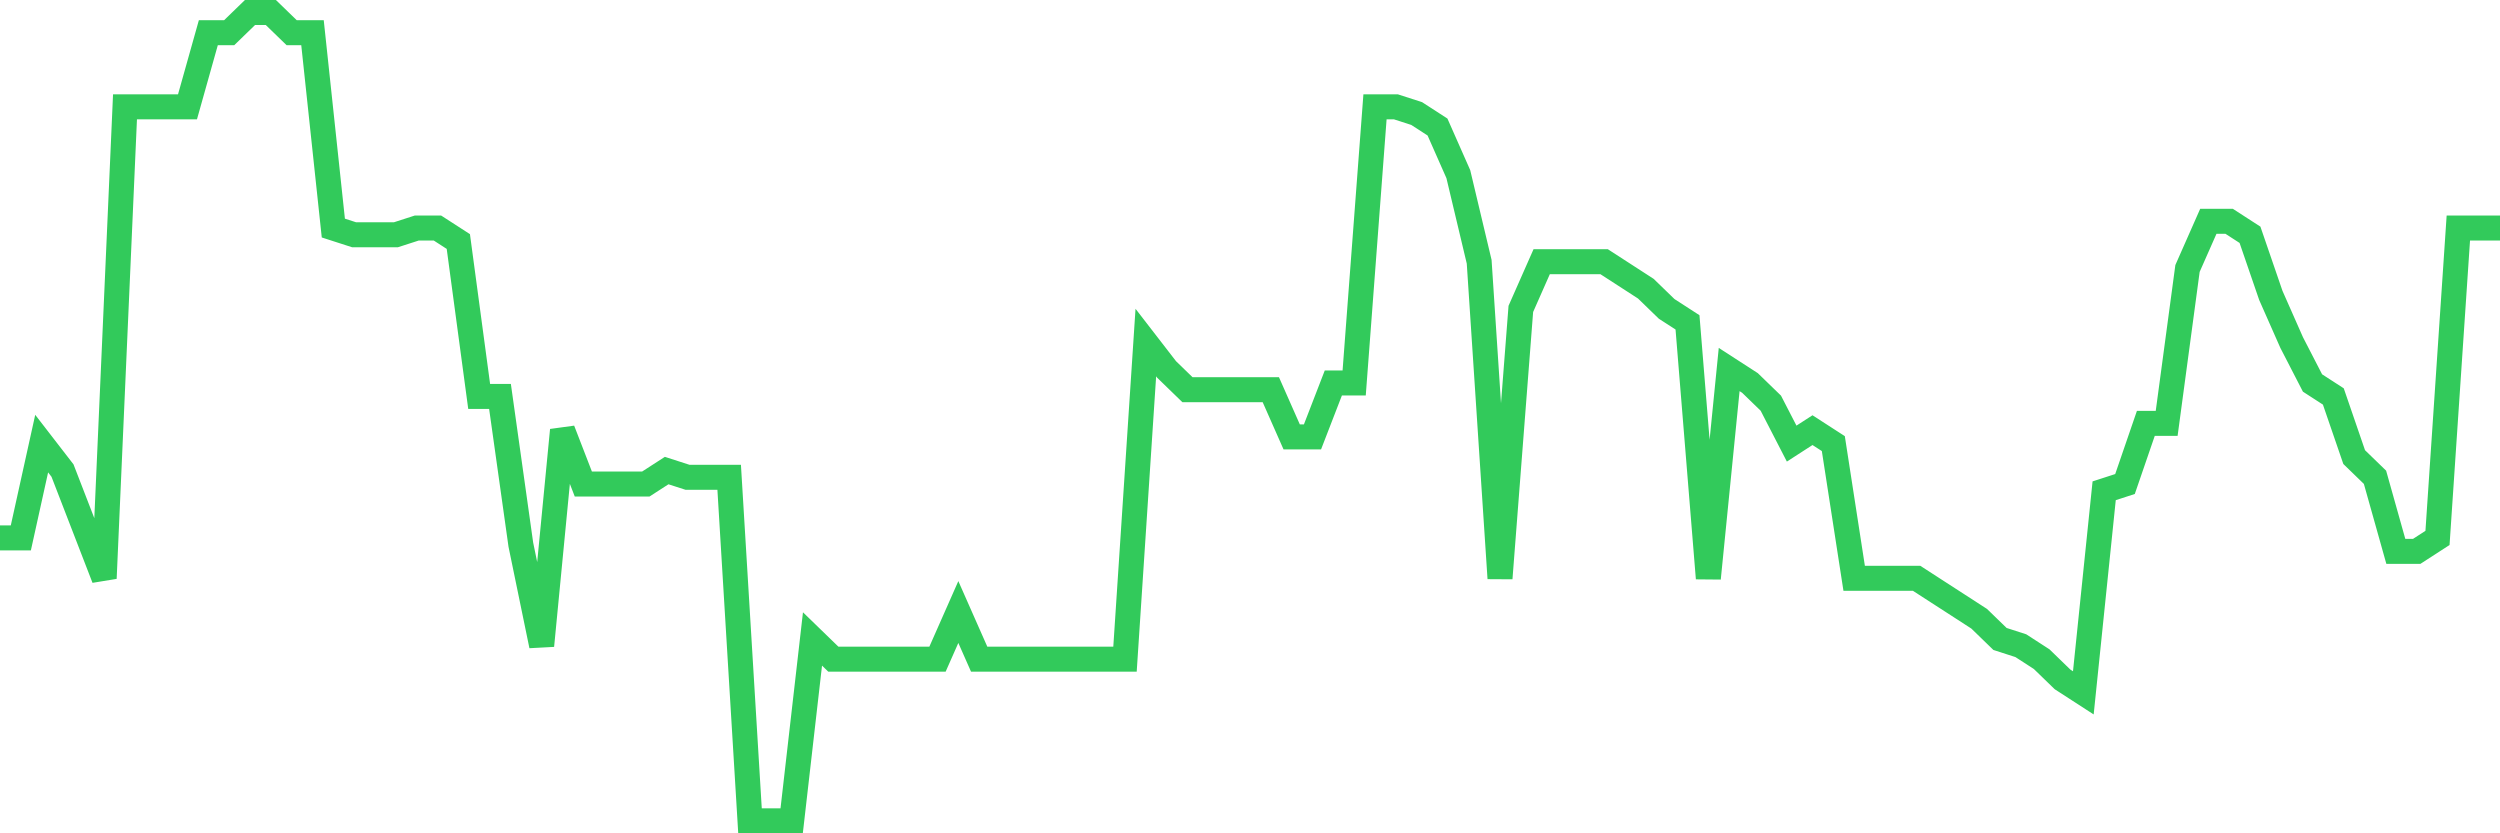 <svg
  xmlns="http://www.w3.org/2000/svg"
  xmlns:xlink="http://www.w3.org/1999/xlink"
  width="120"
  height="40"
  viewBox="0 0 120 40"
  preserveAspectRatio="none"
>
  <polyline
    points="0,25.82 1,25.82 2,21.293 3,22.587 4,25.173 5,27.76 6,5.127 7,5.127 8,5.127 9,5.127 10,1.57 11,1.57 12,0.6 13,0.6 14,1.57 15,1.57 16,10.947 17,11.27 18,11.27 19,11.27 20,10.947 21,10.947 22,11.593 23,19.03 24,19.03 25,26.143 26,30.993 27,20.647 28,23.233 29,23.233 30,23.233 31,23.233 32,22.587 33,22.91 34,22.91 35,22.91 36,39.4 37,39.4 38,39.4 39,30.67 40,31.64 41,31.64 42,31.64 43,31.64 44,31.64 45,31.64 46,29.377 47,31.64 48,31.64 49,31.64 50,31.64 51,31.64 52,31.64 53,31.64 54,31.64 55,16.443 56,17.737 57,18.707 58,18.707 59,18.707 60,18.707 61,18.707 62,20.97 63,20.97 64,18.383 65,18.383 66,5.127 67,5.127 68,5.45 69,6.097 70,8.36 71,12.563 72,27.76 73,14.827 74,12.563 75,12.563 76,12.563 77,12.563 78,13.21 79,13.857 80,14.827 81,15.473 82,27.76 83,17.737 84,18.383 85,19.353 86,21.293 87,20.647 88,21.293 89,27.76 90,27.76 91,27.76 92,27.76 93,28.407 94,29.053 95,29.7 96,30.67 97,30.993 98,31.64 99,32.61 100,33.257 101,23.557 102,23.233 103,20.323 104,20.323 105,12.887 106,10.623 107,10.623 108,11.27 109,14.18 110,16.443 111,18.383 112,19.03 113,21.94 114,22.91 115,26.467 116,26.467 117,25.82 118,10.947 119,10.947 120,10.947"
    fill="none"
    stroke="#32ca5b"
    stroke-width="1.2"
  >
  </polyline>
</svg>